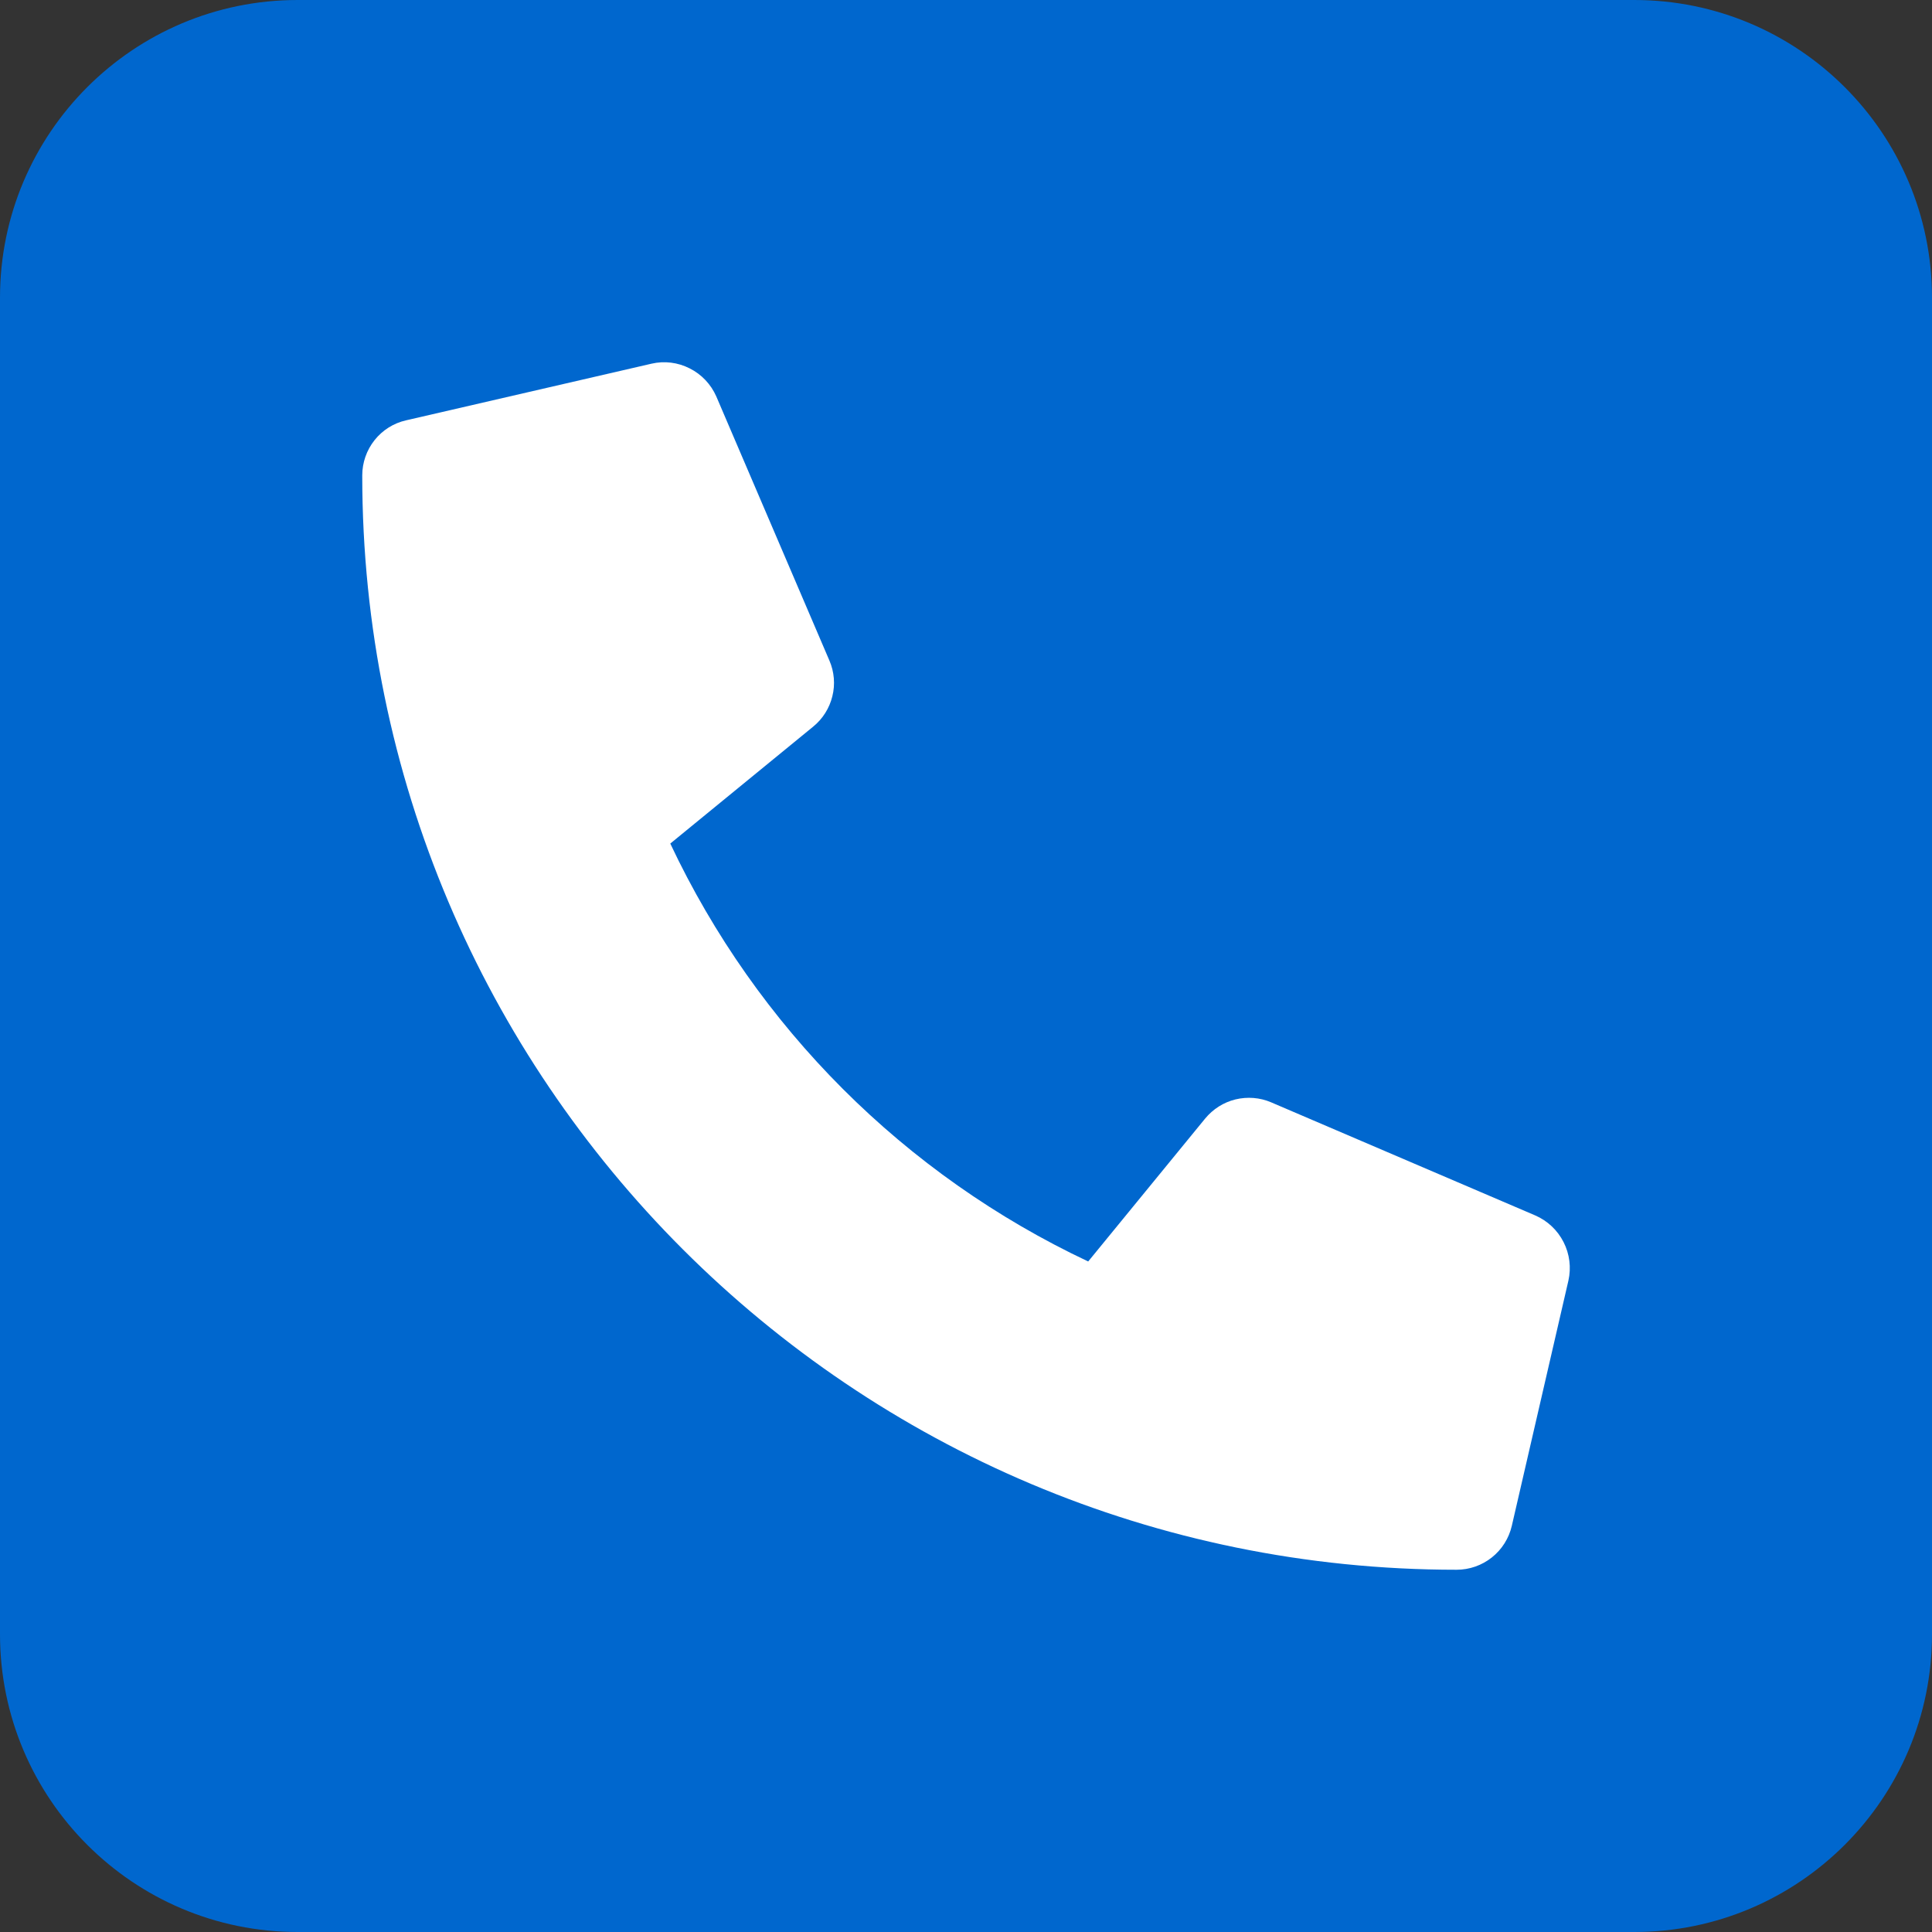 <?xml version="1.0" encoding="UTF-8"?> <svg xmlns="http://www.w3.org/2000/svg" width="16" height="16" viewBox="0 0 16 16" fill="none"><rect x="0" y="0" width="16" height="16" fill="#333333" stroke="none"/><path fill-rule="evenodd" clip-rule="evenodd" d="M2.465 0H13.534C14.896 0 16 1.104 16 2.465V13.534C16 14.896 14.896 16 13.534 16H2.465C1.104 16 0 14.896 0 13.534V2.465C0 1.104 1.104 0 2.465 0Z" fill="#0067CE"></path><path d="M12.715 10.066L10.527 9.129C10.434 9.089 10.33 9.081 10.231 9.105C10.133 9.129 10.045 9.185 9.98 9.264L9.012 10.447C7.491 9.73 6.268 8.507 5.551 6.986L6.734 6.018C6.813 5.954 6.869 5.865 6.893 5.767C6.918 5.668 6.909 5.564 6.869 5.471L5.932 3.283C5.888 3.183 5.81 3.1 5.712 3.051C5.614 3.001 5.502 2.987 5.395 3.012L3.363 3.481C3.26 3.504 3.168 3.562 3.102 3.645C3.036 3.728 3 3.831 3 3.937C3 8.947 7.061 13 12.063 13C12.169 13 12.272 12.964 12.355 12.898C12.438 12.832 12.496 12.74 12.52 12.637L12.989 10.605C13.013 10.498 12.999 10.385 12.949 10.287C12.899 10.188 12.816 10.11 12.715 10.066Z" fill="white"></path></svg> 